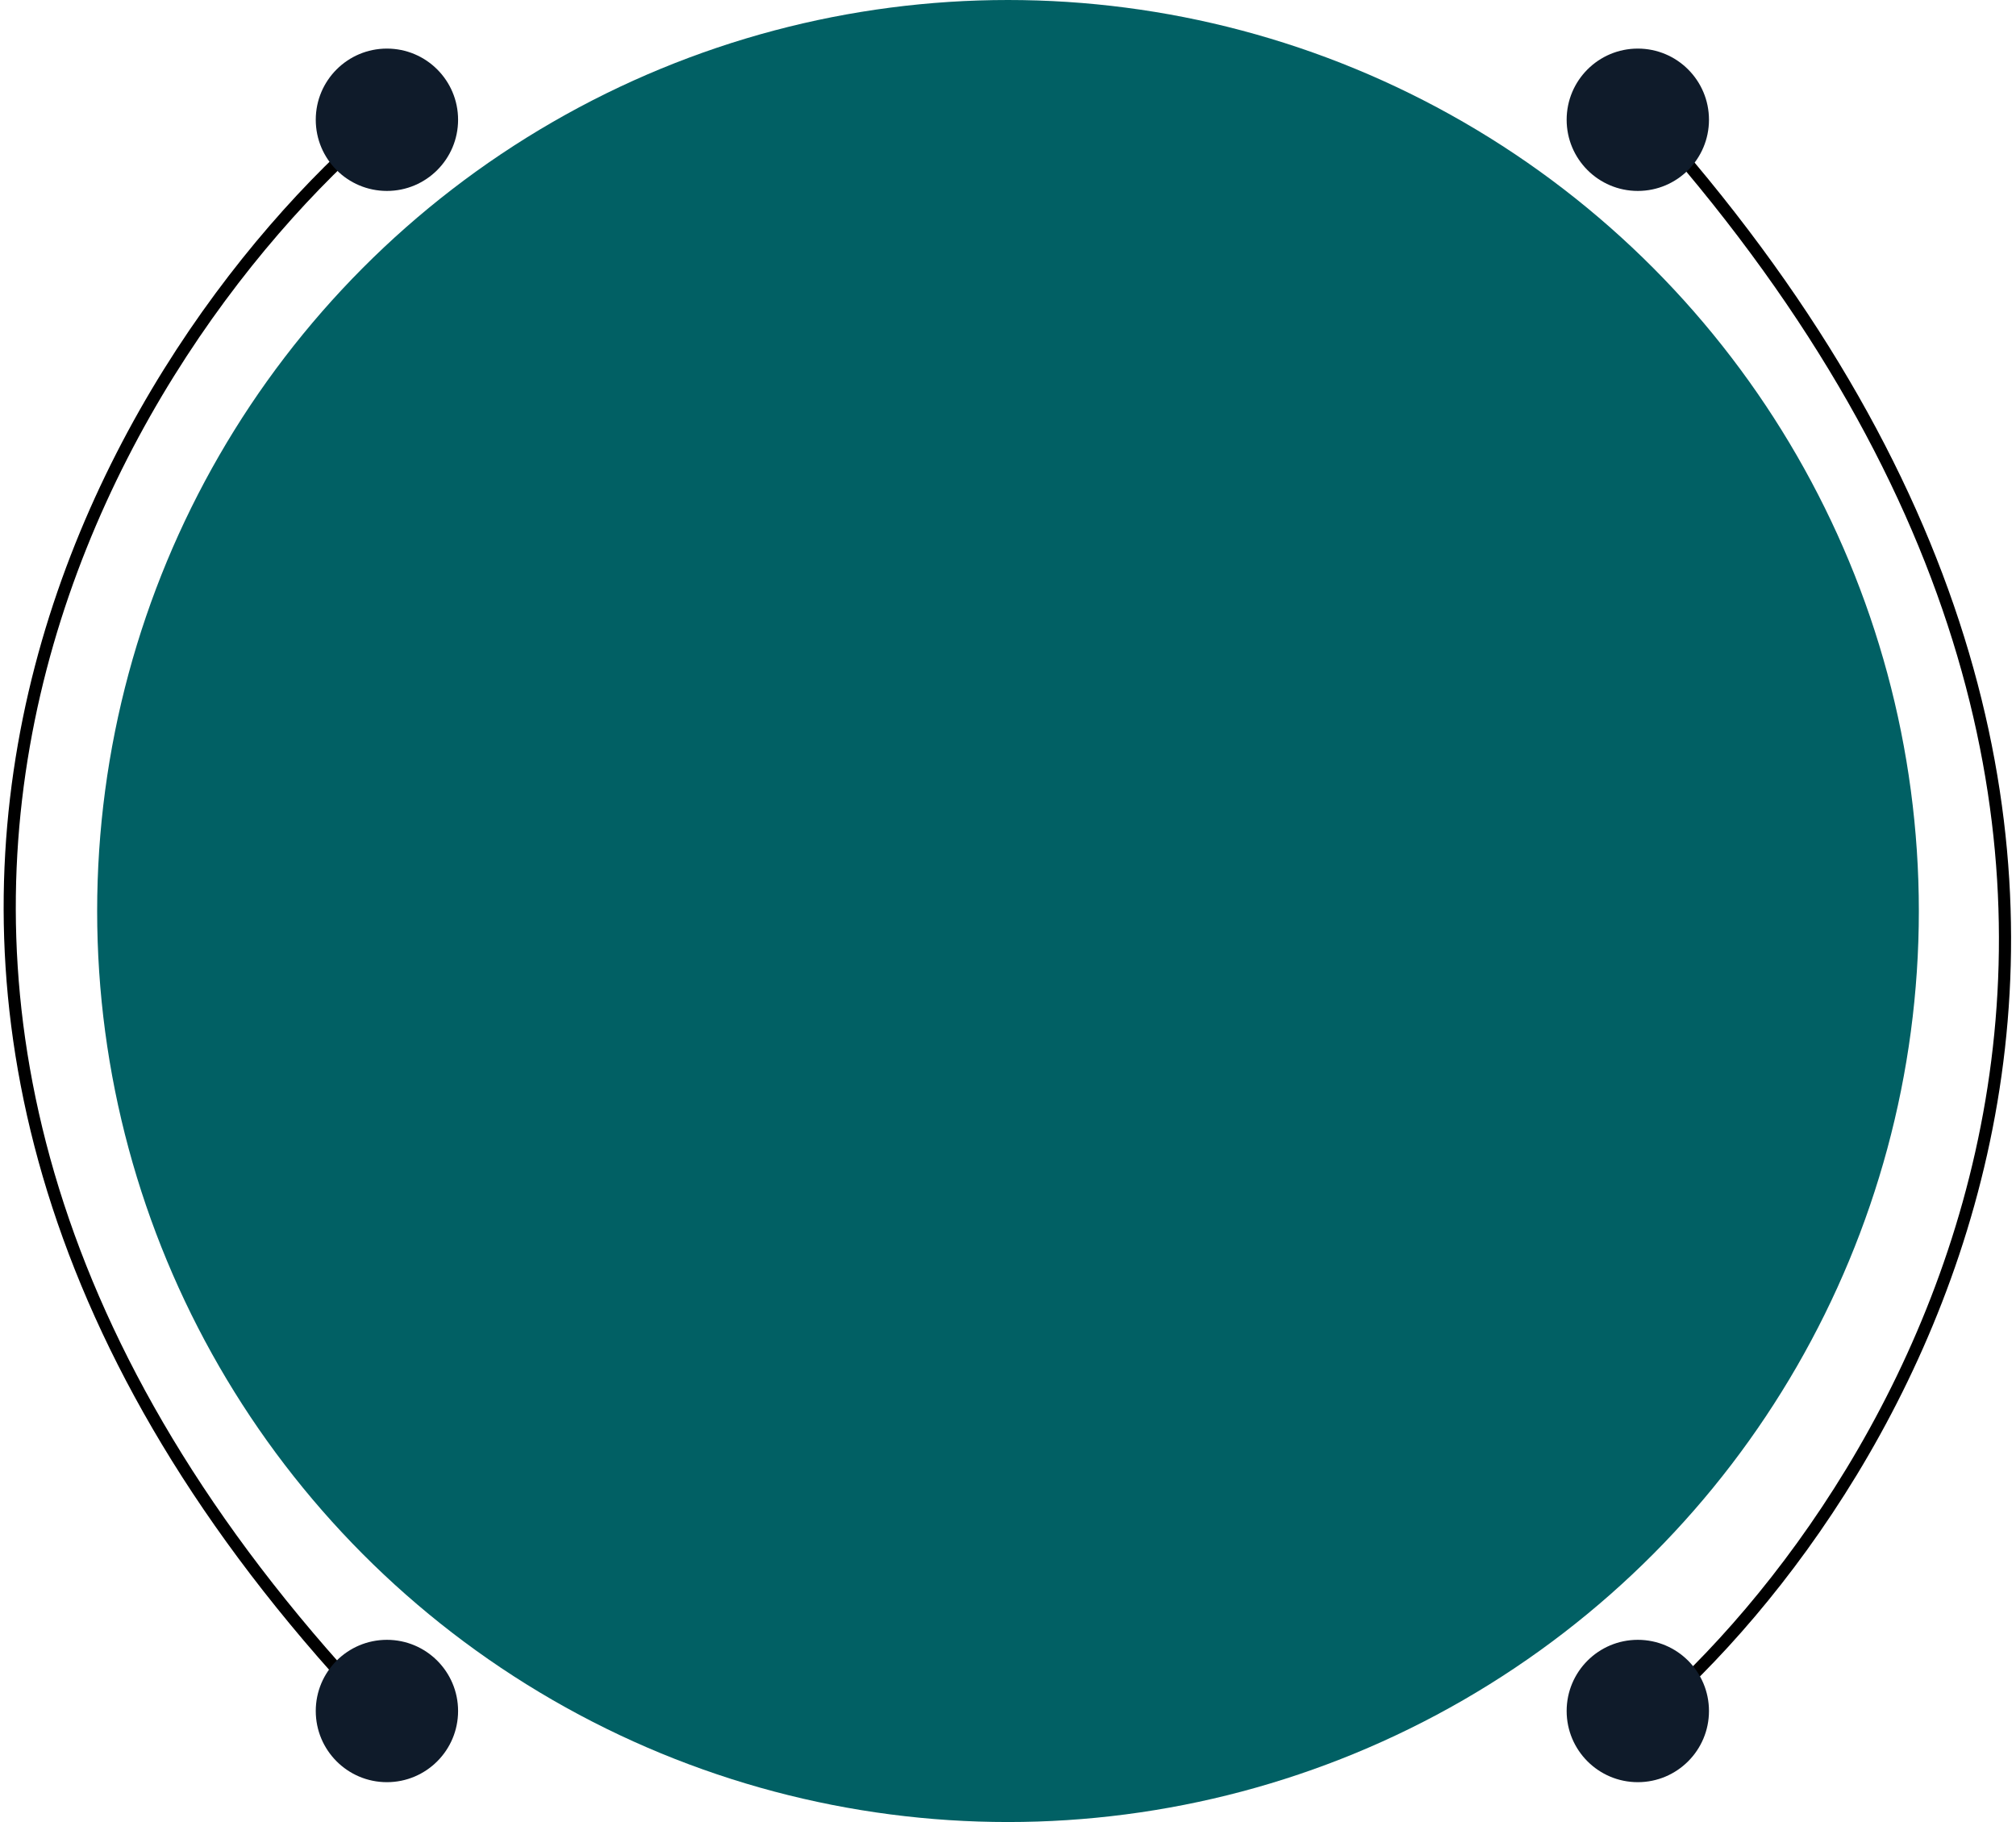 <svg width="166" height="150" viewBox="0 0 166 150" fill="none" xmlns="http://www.w3.org/2000/svg">
<path d="M31.5 10C8.333 29.667 -24.1 83.5 31.5 141.5" stroke="black"/>
<path d="M135.5 141.5C157.833 122.333 189.1 69.1 135.5 9.5" stroke="black"/>
<path d="M31.859 15.719C35.095 15.719 37.719 13.095 37.719 9.859C37.719 6.623 35.095 4 31.859 4C28.623 4 26 6.623 26 9.859C26 13.095 28.623 15.719 31.859 15.719Z" fill="#0F1B2A"/>
<path d="M31.859 146.719C35.095 146.719 37.719 144.095 37.719 140.859C37.719 137.623 35.095 135 31.859 135C28.623 135 26 137.623 26 140.859C26 144.095 28.623 146.719 31.859 146.719Z" fill="#0F1B2A"/>
<path d="M134.859 15.719C138.095 15.719 140.719 13.095 140.719 9.859C140.719 6.623 138.095 4 134.859 4C131.623 4 129 6.623 129 9.859C129 13.095 131.623 15.719 134.859 15.719Z" fill="#0F1B2A"/>
<path d="M134.859 146.719C138.095 146.719 140.719 144.095 140.719 140.859C140.719 137.623 138.095 135 134.859 135C131.623 135 129 137.623 129 140.859C129 144.095 131.623 146.719 134.859 146.719Z" fill="#0F1B2A"/>
<circle cx="83" cy="75" r="75" fill="#016064"/>
</svg>
